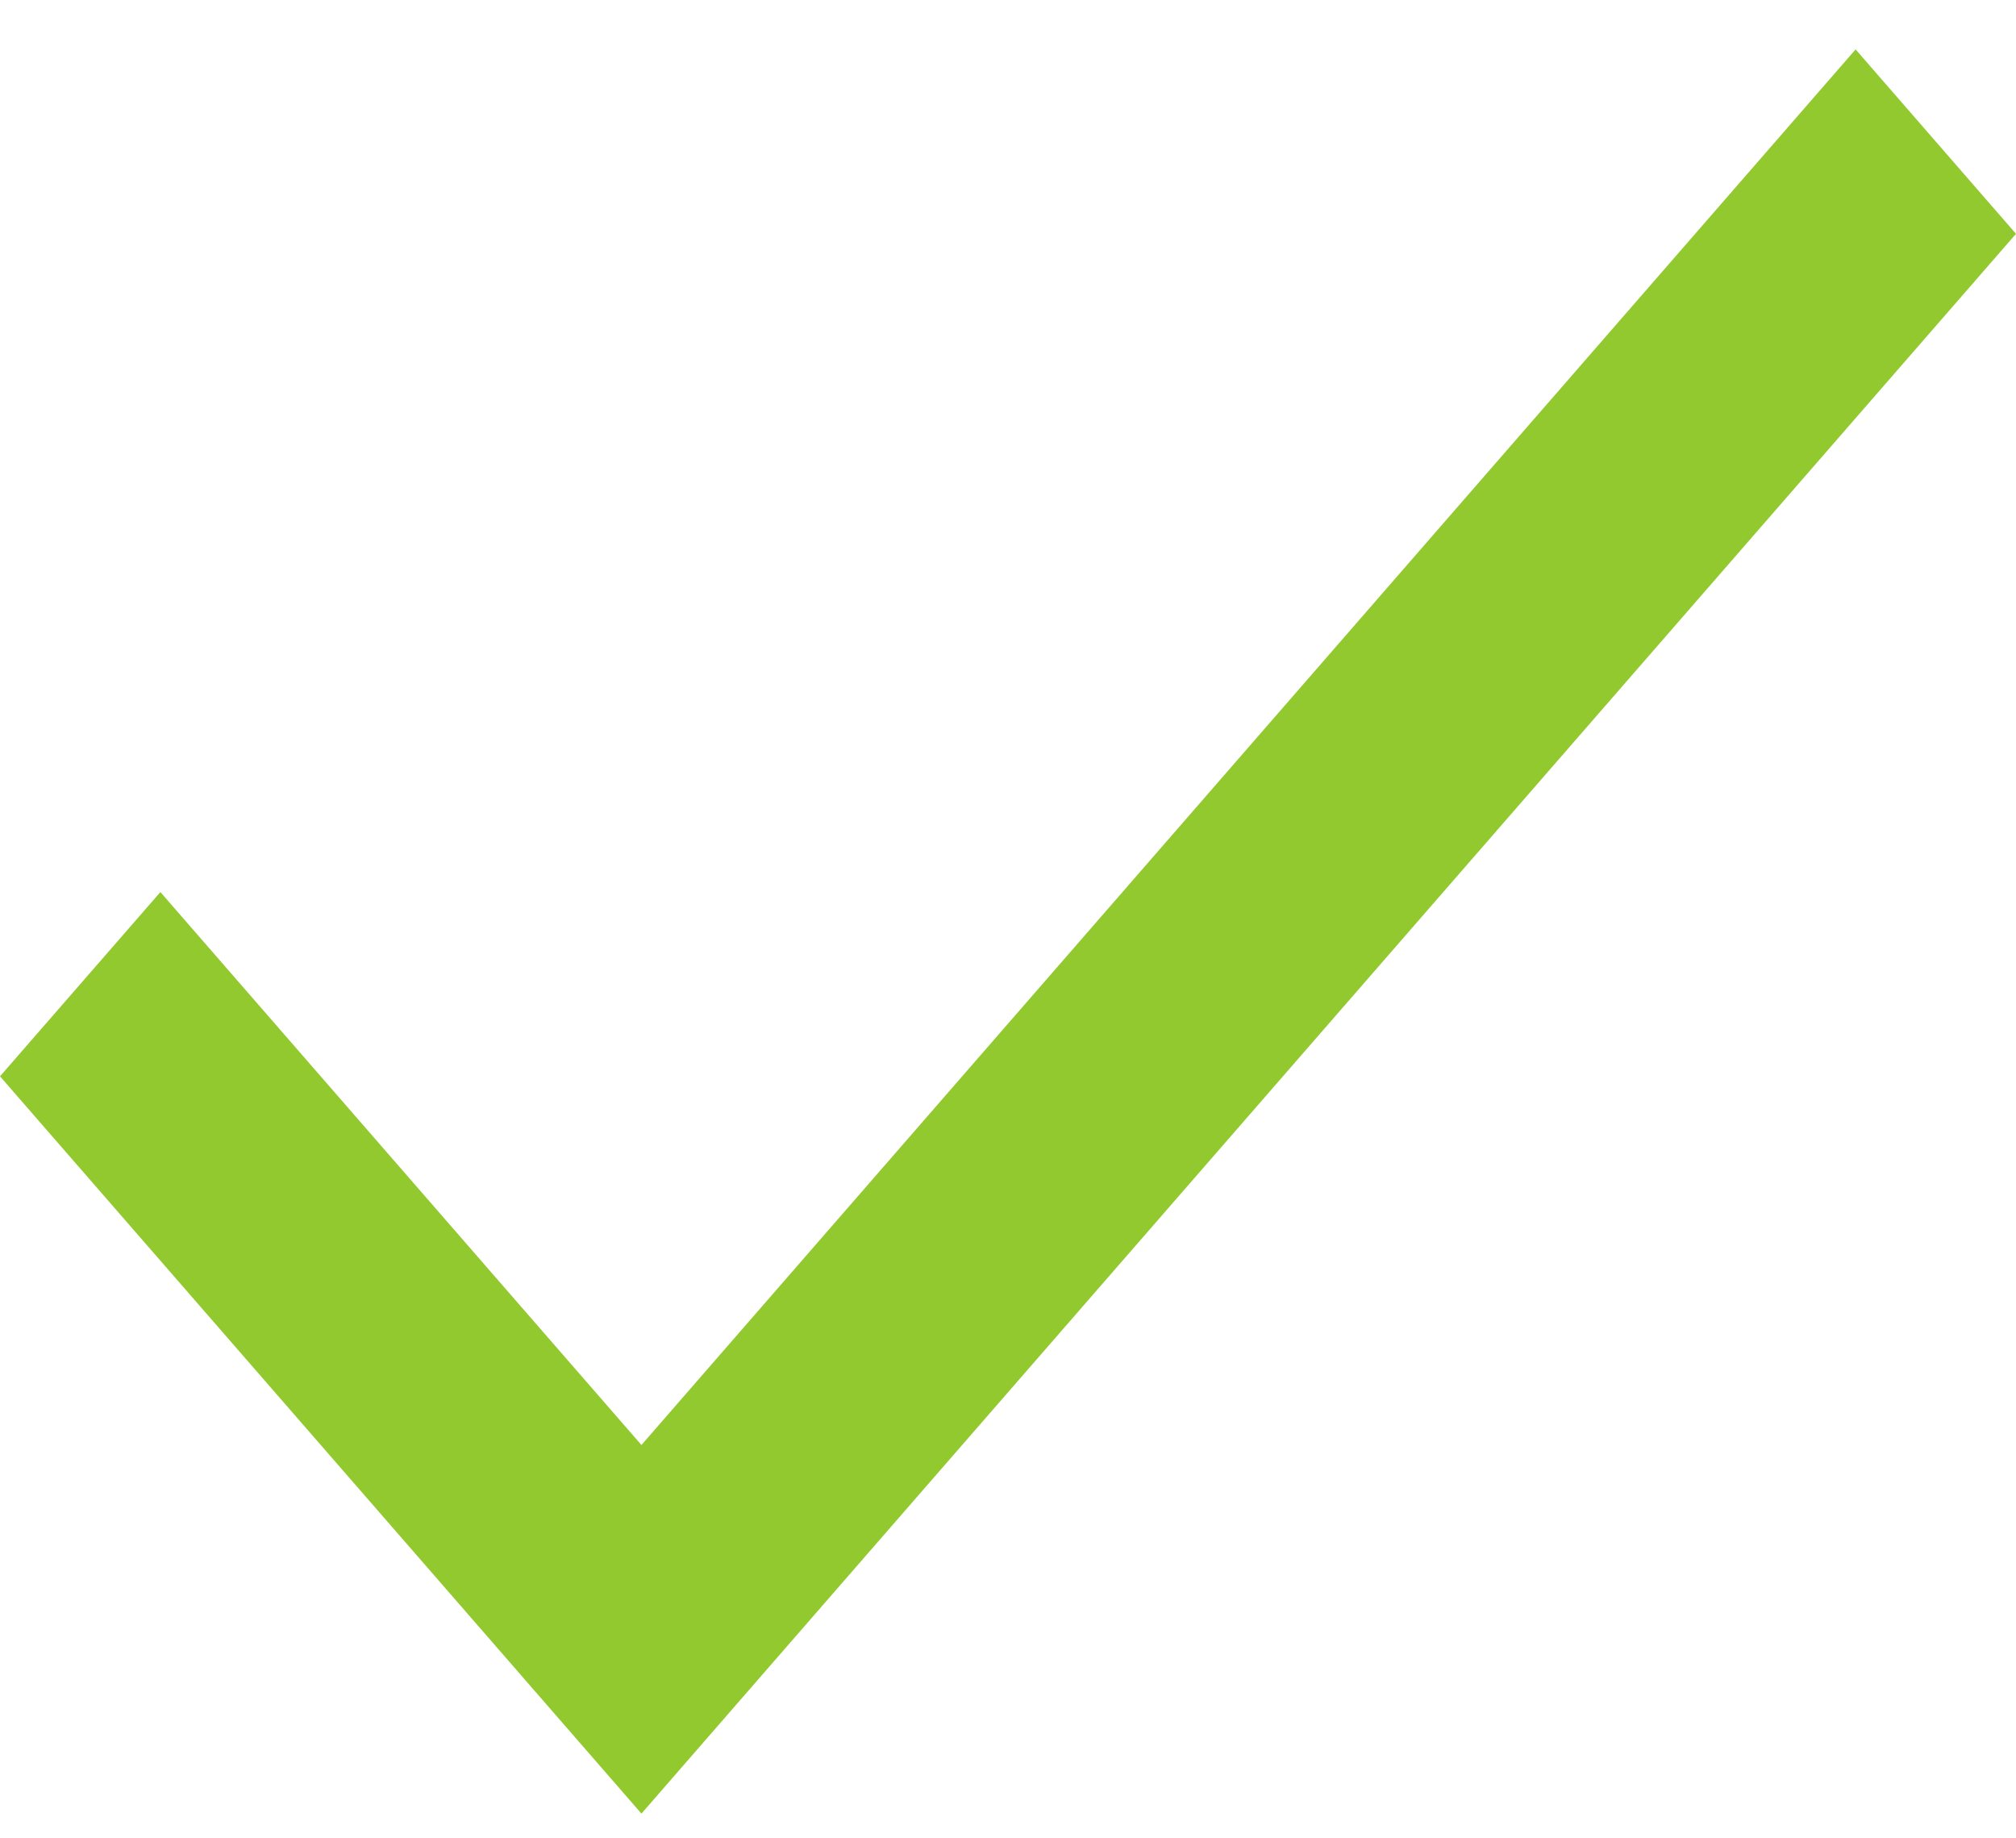 <svg xmlns="http://www.w3.org/2000/svg" width="34" height="31" viewBox="0 0 34 31">
    <path fill="#92C92F" fill-rule="evenodd" d="M31.295.833L10.818 24.367l-8.113-9.324L0 18.15l10.818 12.433L34 3.943z"/>
</svg>
